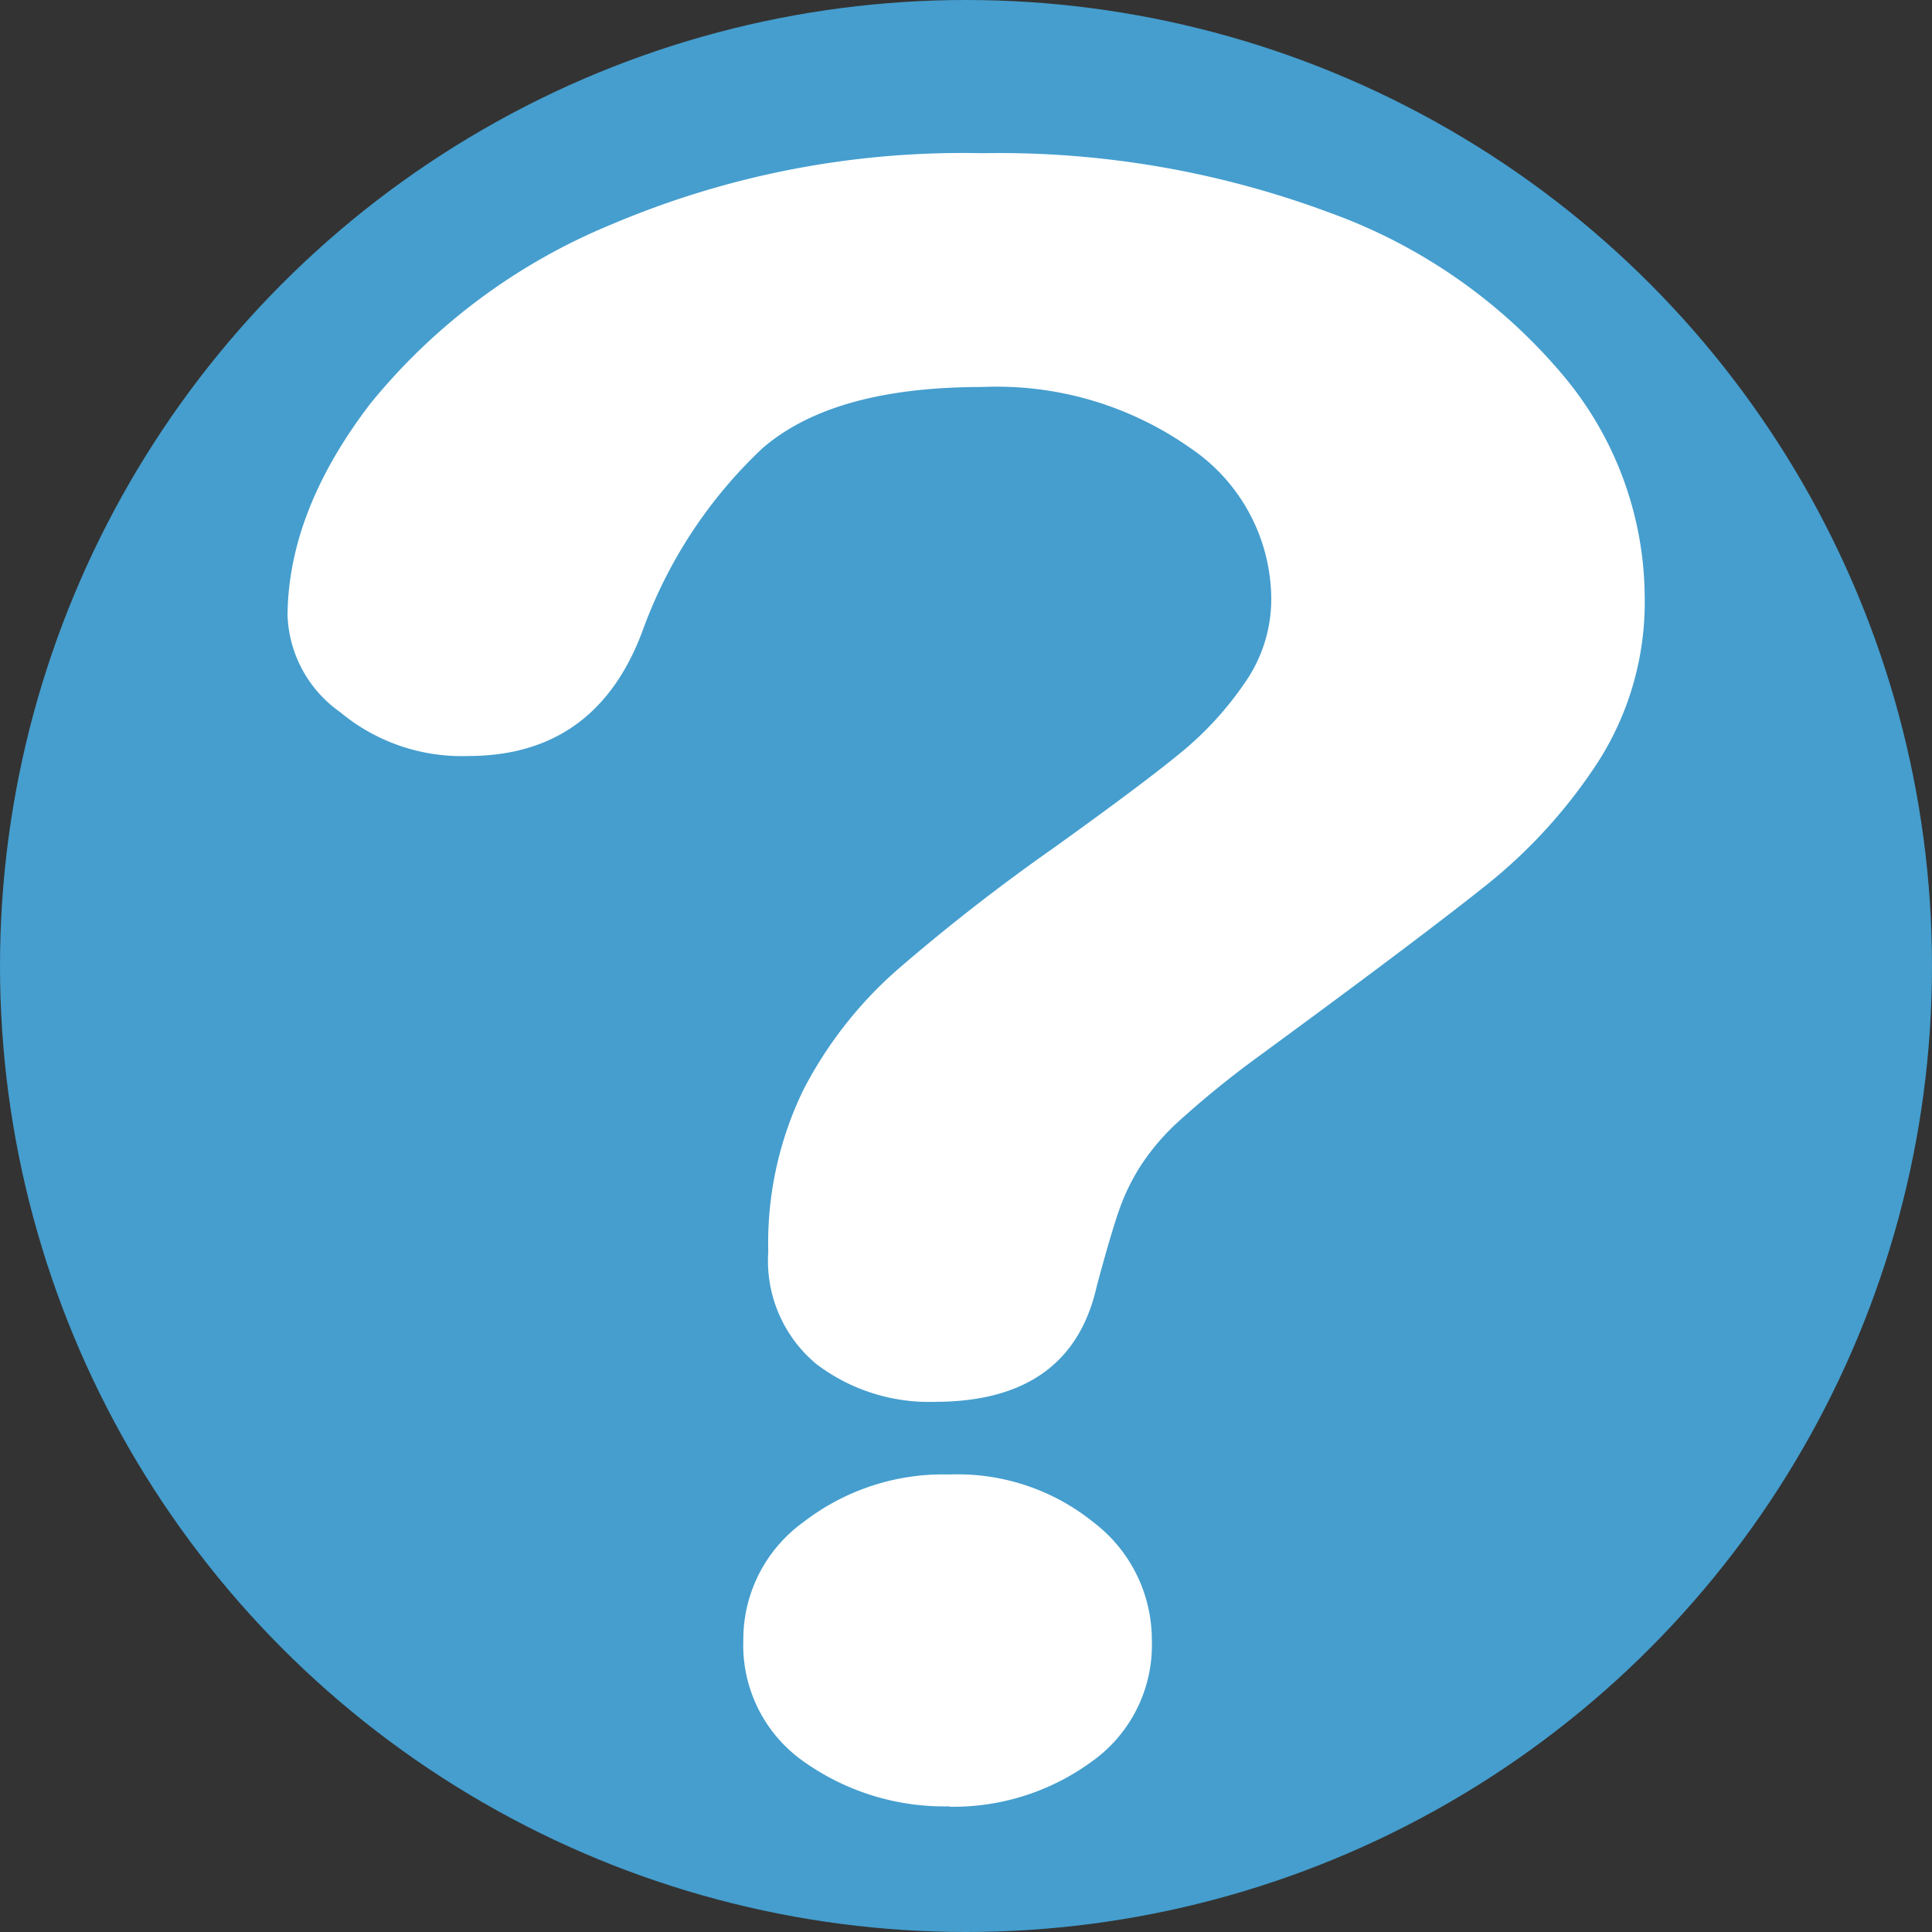 <svg id="ico_info_on" xmlns="http://www.w3.org/2000/svg" width="85" height="85" viewBox="0 0 85 85">
  <rect x="0" y="0" width="85" height="85" fill="#333333" stroke="none"/>
  <circle id="楕円形_1" data-name="楕円形 1" cx="42.5" cy="42.5" r="42.5" fill="#459ece"/>
  <path id="パス_1" data-name="パス 1" d="M12.65,27.165c0-3.093,1.207-6.223,3.644-9.407A26.805,26.805,0,0,1,26.912,9.87a39.5,39.5,0,0,1,16.3-3.13A41.612,41.612,0,0,1,58.5,9.357a24.058,24.058,0,0,1,10.239,7.119A15.277,15.277,0,0,1,72.36,26.25,13.033,13.033,0,0,1,70.3,33.534a22.887,22.887,0,0,1-4.9,5.4c-1.9,1.519-5.276,4.063-10.171,7.65a41.812,41.812,0,0,0-3.264,2.654,10,10,0,0,0-1.811,2.1,9.256,9.256,0,0,0-.917,1.9c-.224.641-.559,1.757-.984,3.349q-1.14,5.079-7.109,5.088a8.2,8.2,0,0,1-5.231-1.665A5.909,5.909,0,0,1,33.8,55.075a15.427,15.427,0,0,1,1.542-7.119,18.05,18.05,0,0,1,4.113-5.271,86.378,86.378,0,0,1,6.93-5.4c2.548-1.83,4.382-3.2,5.522-4.136a14.533,14.533,0,0,0,2.861-3.111,6.412,6.412,0,0,0,1.162-3.715,8.052,8.052,0,0,0-3.554-6.607,14.789,14.789,0,0,0-9.166-2.69c-4.382,0-7.6.9-9.68,2.709a20.67,20.67,0,0,0-5.253,8c-1.364,3.679-3.912,5.527-7.69,5.527a8.363,8.363,0,0,1-5.633-1.94,5.436,5.436,0,0,1-2.3-4.173ZM41.778,79.472A10.678,10.678,0,0,1,35.43,77.55a6.257,6.257,0,0,1-2.727-5.4,6.361,6.361,0,0,1,2.638-5.179,10.053,10.053,0,0,1,6.438-2.1,9.517,9.517,0,0,1,6.326,2.1,6.5,6.5,0,0,1,2.571,5.179,6.285,6.285,0,0,1-2.683,5.381,10.318,10.318,0,0,1-6.215,1.958Z" fill="#fff"/>
</svg>
